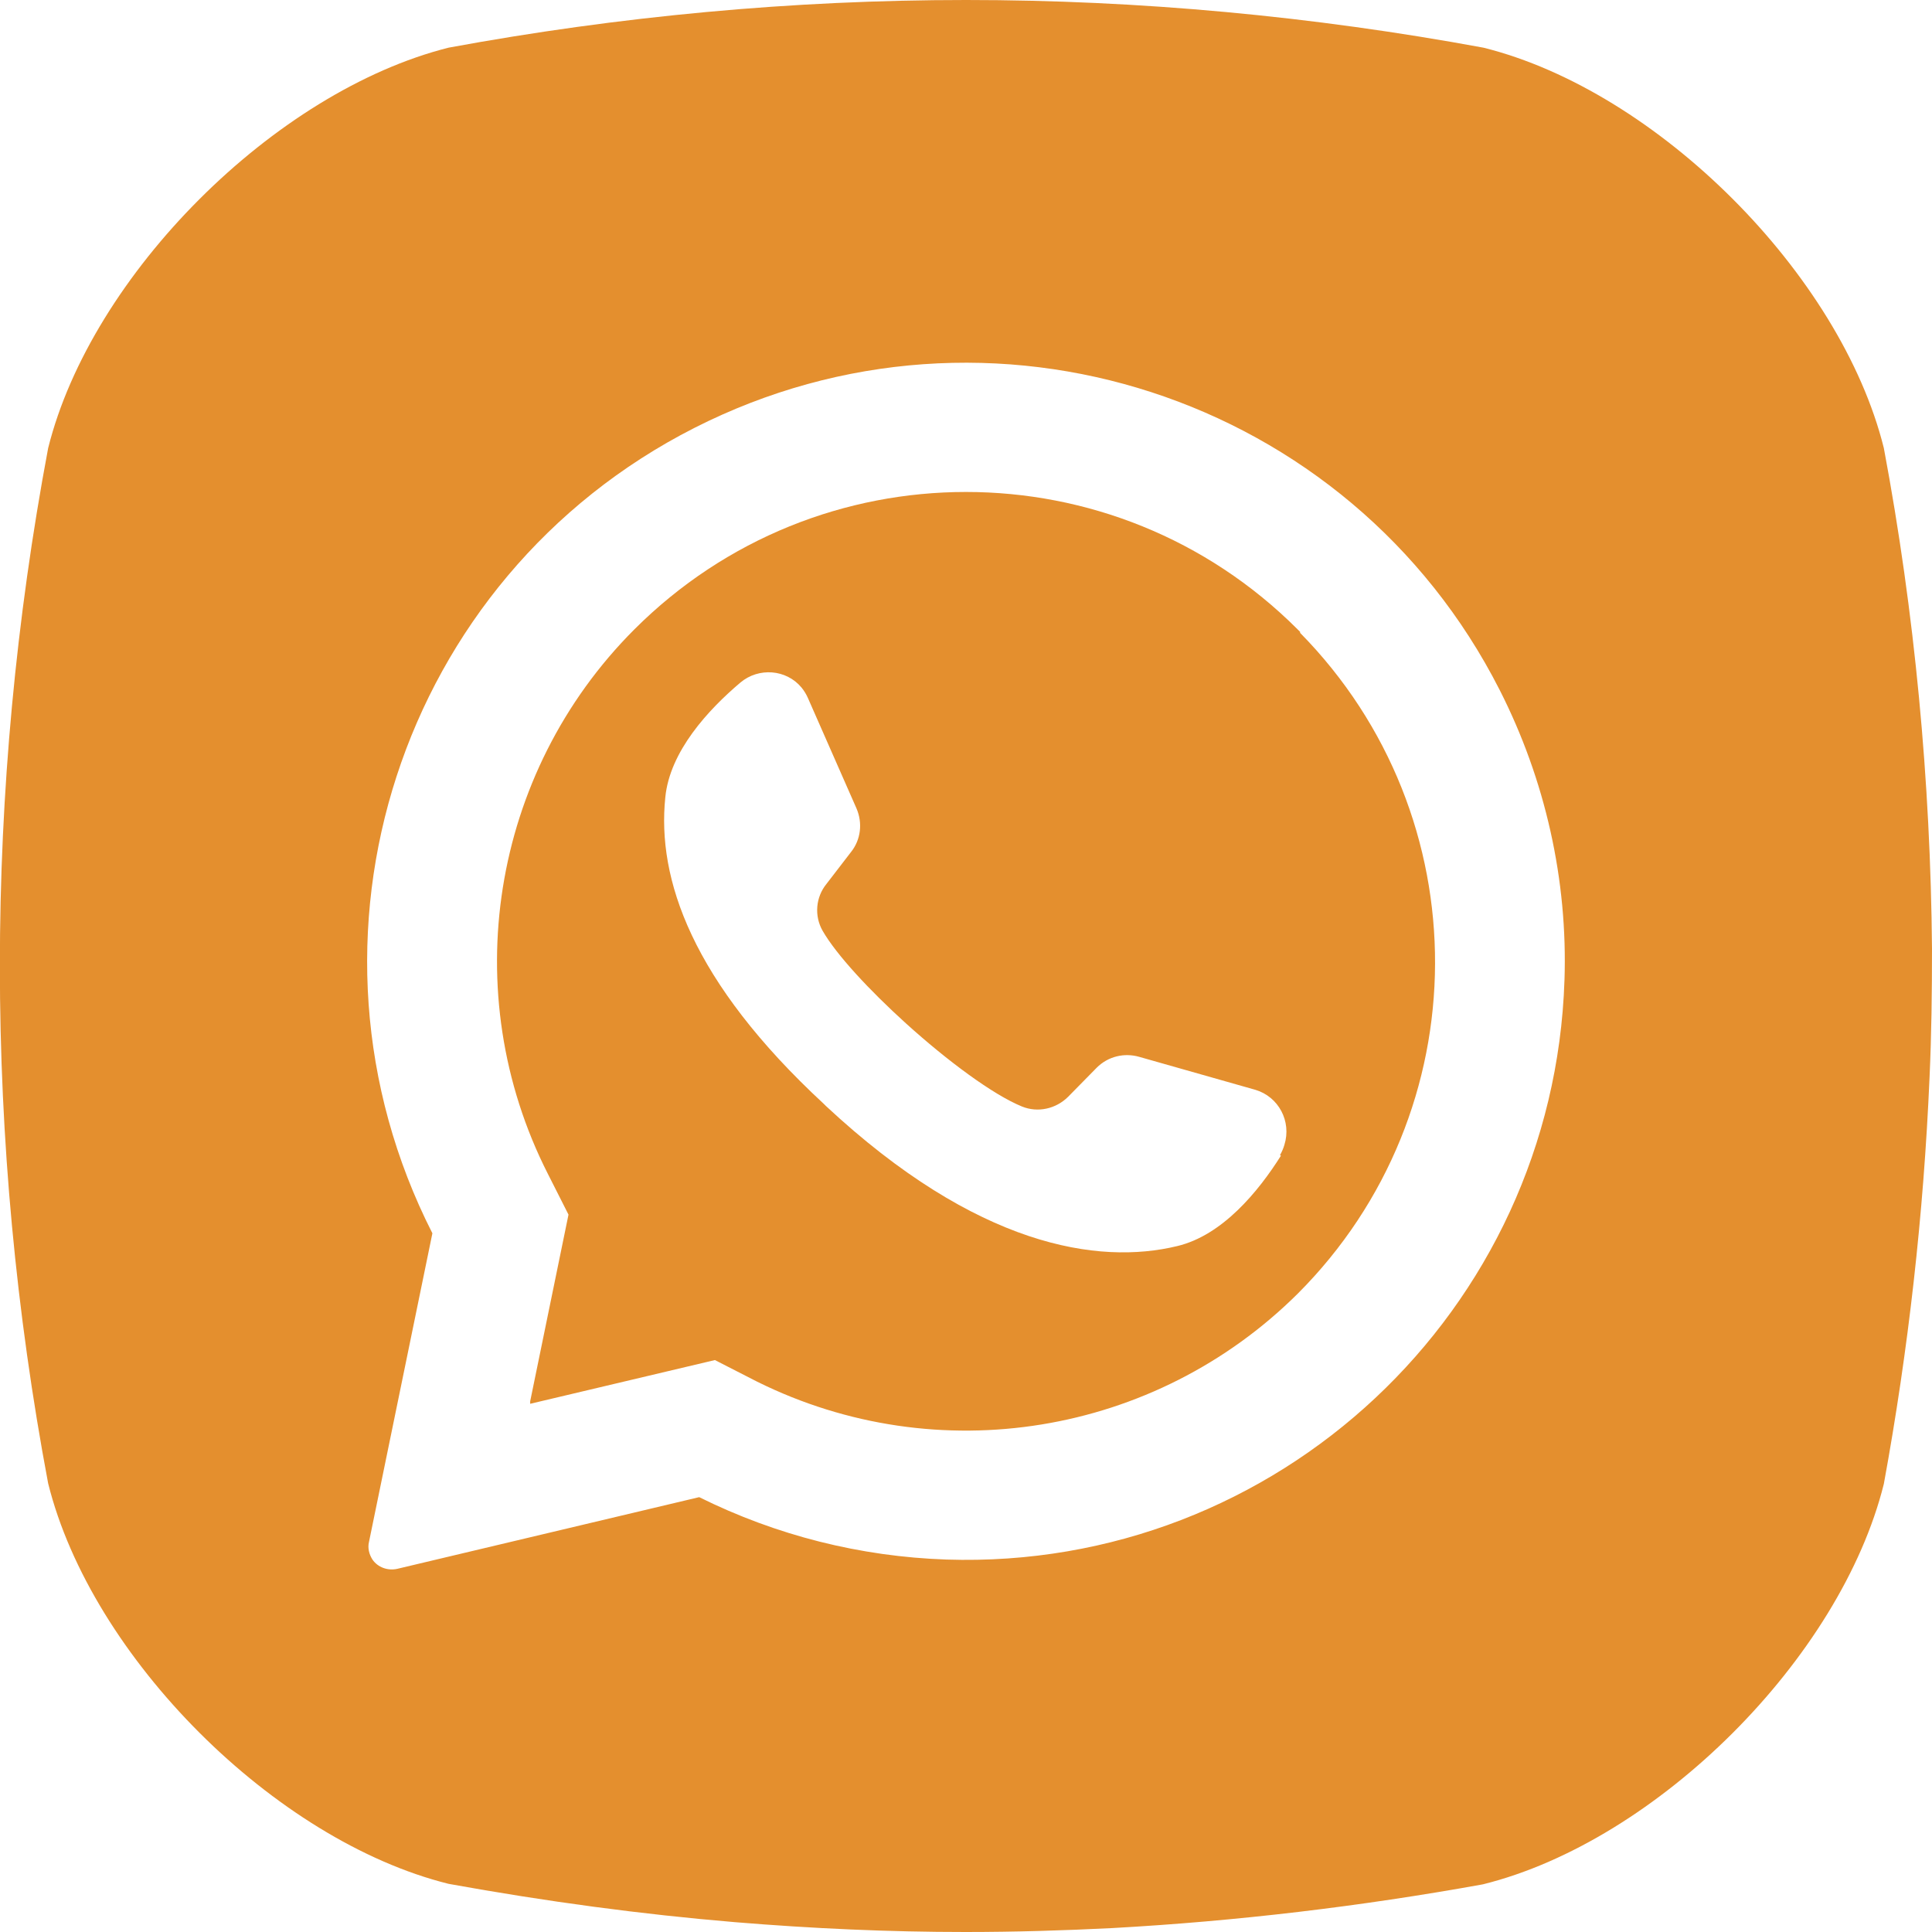 <svg xmlns="http://www.w3.org/2000/svg" id="Capa_2" data-name="Capa 2" viewBox="0 0 39.32 39.32"><defs><style>      .cls-1 {        fill: #e48f2e;      }    </style></defs><g id="Capa_1-2" data-name="Capa 1"><g id="_09.whatsapp" data-name=" 09.whatsapp"><g id="icon"><path class="cls-1" d="M26.46,12.86l-.05-.05c-3.73-3.73-9.77-3.73-13.5,0-2.92,2.92-3.63,7.4-1.76,11.08l.42.83-.78,3.8v.05s3.76-.89,3.76-.89l.86.44c3.67,1.82,8.09,1.1,11-1.79,3.71-3.71,3.73-9.71.05-13.45h0ZM26.07,23.52c-.46.73-1.19,1.62-2.11,1.84-1.61.39-4.08.01-7.15-2.85l-.04-.04c-2.7-2.5-3.4-4.59-3.23-6.24.09-.94.88-1.79,1.53-2.34.37-.31.93-.27,1.24.1.05.06.1.14.13.21l.99,2.25c.13.3.09.64-.11.89l-.5.65c-.22.27-.25.65-.08.95.28.49.96,1.22,1.7,1.89.84.76,1.77,1.45,2.36,1.69.32.13.69.05.94-.2l.58-.59c.23-.23.56-.31.87-.22l2.36.67c.47.14.74.64.59,1.12-.02.07-.05.14-.09.21h0Z"></path><path class="cls-1" d="M38.34,9.12c-.88-3.54-4.61-7.27-8.15-8.15C26.72.33,23.19,0,19.66,0c-3.53,0-7.06.33-10.53.97C5.59,1.86,1.86,5.59.98,9.12-.33,16.09-.33,23.23.98,30.19c.88,3.54,4.61,7.27,8.15,8.15,1.99.36,3.92.62,5.83.78,1.58.13,3.13.2,4.69.2,1,0,2-.03,2.99-.08,2.53-.14,5.05-.44,7.54-.89,3.55-.88,7.28-4.61,8.16-8.15.5-2.73.81-5.49.93-8.27.04-.87.05-1.74.05-2.62-.03-3.42-.35-6.83-.98-10.19h0ZM31.84,19.95c-.22,6.73-5.85,12.01-12.58,11.79-1.75-.06-3.46-.49-5.03-1.27l-6.15,1.46c-.19.04-.39-.03-.5-.19-.07-.11-.1-.24-.07-.36l1.29-6.28c-3.05-6-.67-13.34,5.33-16.39,6-3.05,13.34-.67,16.39,5.33.93,1.83,1.39,3.87,1.32,5.92h0Z"></path></g></g></g></svg>